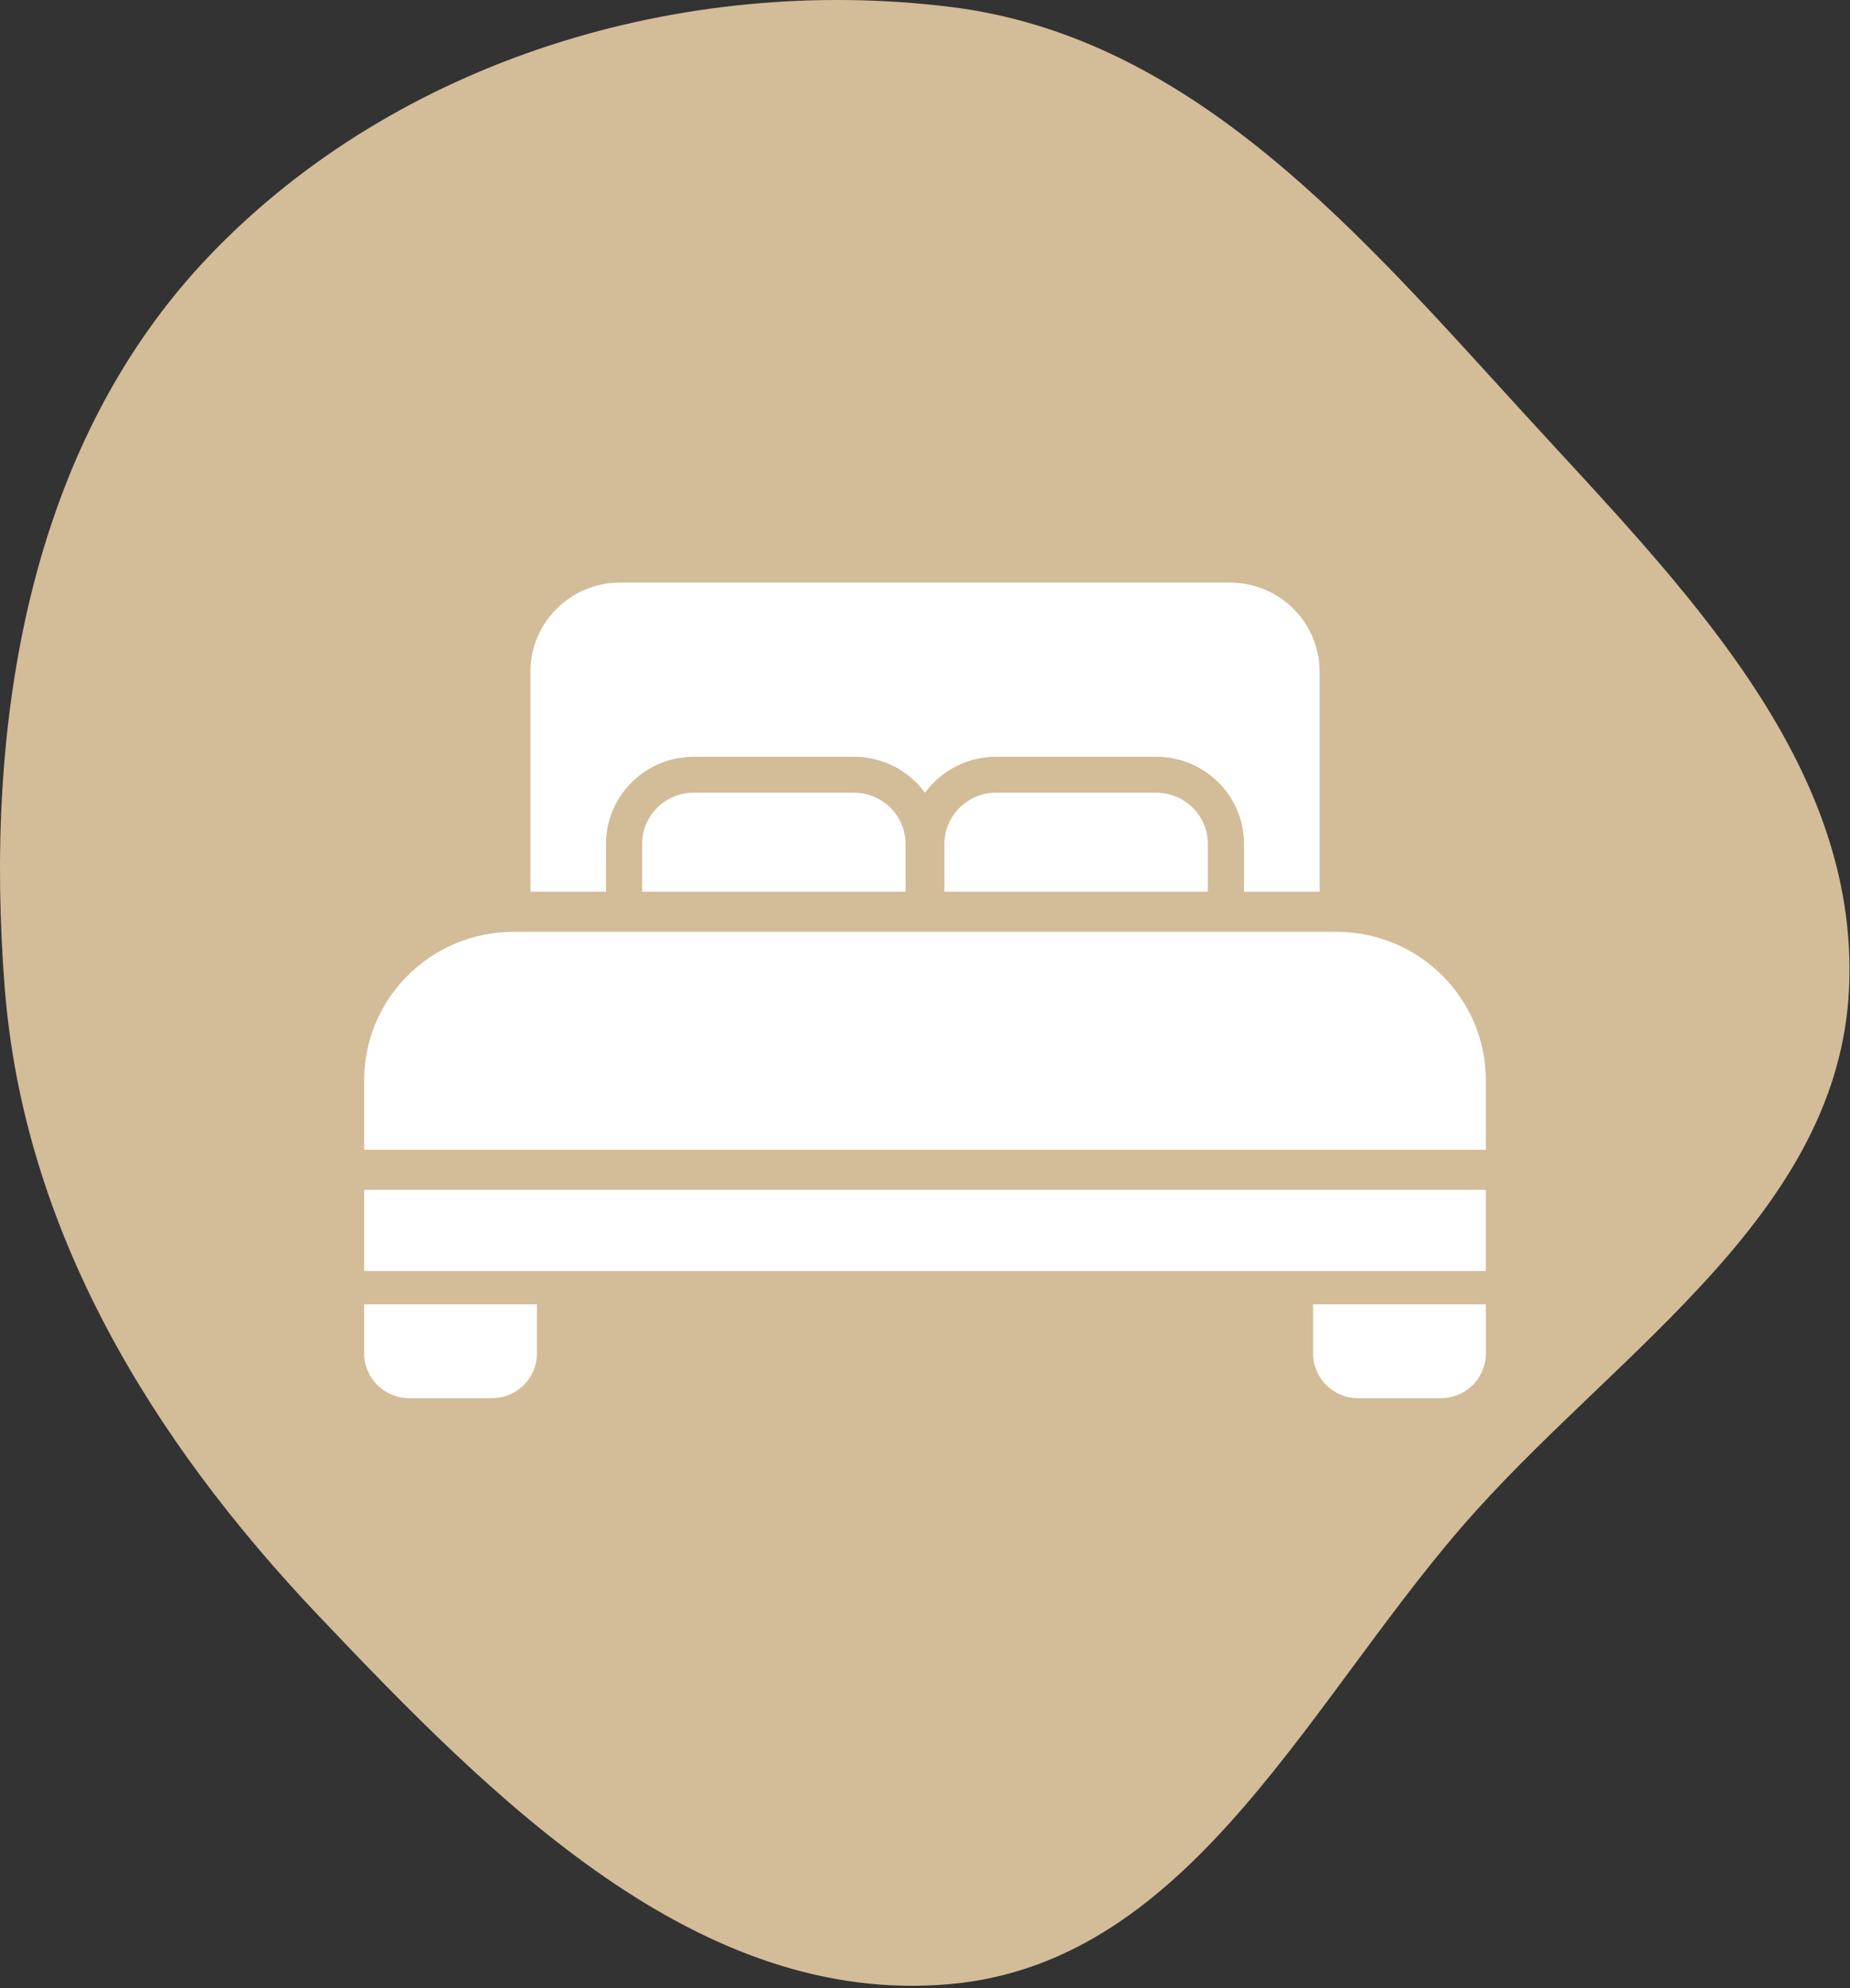 <svg width="254" height="273" viewBox="0 0 254 273" fill="none" xmlns="http://www.w3.org/2000/svg">
<rect x="0" y="0" width="254" height="273" fill="#333333" stroke="none"/>
<path fill-rule="evenodd" clip-rule="evenodd" d="M130.507 0.952C163.933 5.08 186.908 32.384 209.574 57.147C230.707 80.236 255.303 104.55 253.871 135.731C252.472 166.173 223.138 184.765 202.668 207.452C180.137 232.424 164.114 269.397 130.507 272.458C95.817 275.618 67.697 247.102 43.785 221.925C20.747 197.667 3.284 168.986 0.656 135.731C-2.202 99.547 3.748 61.063 29.005 34.848C54.667 8.212 93.685 -3.595 130.507 0.952Z" fill="#D3BC98"/>
<g clip-path="url(#clip0_1089_3357)">
<path d="M50 185.864C50 189.253 52.764 192.001 56.173 192.001H67.544C70.954 192.001 73.718 189.253 73.718 185.864V179.115H50V185.864Z" fill="white"/>
<path d="M180.283 185.864C180.283 189.253 183.047 192.001 186.457 192.001H197.828C201.237 192.001 204.001 189.253 204.001 185.864V179.115H180.284V185.864H180.283Z" fill="white"/>
<path d="M83.199 115.907C83.199 114.291 83.519 112.72 84.148 111.239C84.756 109.811 85.625 108.531 86.73 107.431C87.836 106.332 89.125 105.469 90.561 104.865C92.05 104.238 93.63 103.921 95.254 103.921H117.239C118.864 103.921 120.444 104.239 121.933 104.865C123.37 105.469 124.659 106.332 125.764 107.431C126.217 107.882 126.629 108.361 127.001 108.87C127.372 108.361 127.785 107.882 128.237 107.431C129.343 106.332 130.632 105.469 132.067 104.865C133.557 104.238 135.136 103.921 136.761 103.921H158.746C160.371 103.921 161.951 104.239 163.44 104.865C164.877 105.469 166.166 106.332 167.271 107.431C168.377 108.531 169.245 109.812 169.853 111.239C170.483 112.72 170.802 114.291 170.802 115.907V122.458H181.177V92.25C181.177 85.484 175.66 80 168.854 80H85.147C78.341 80 72.824 85.484 72.824 92.25V122.458H83.198L83.199 115.907Z" fill="white"/>
<path d="M95.254 108.853C91.335 108.853 88.158 112.011 88.158 115.906V122.457H124.332V115.906C124.332 112.011 121.156 108.853 117.237 108.853H95.252H95.254Z" fill="white"/>
<path d="M136.761 108.853C132.843 108.853 129.666 112.011 129.666 115.906V122.457H165.84V115.906C165.84 112.011 162.664 108.853 158.745 108.853H136.76H136.761Z" fill="white"/>
<path d="M183.501 127.965H70.499C59.178 127.965 50 137.089 50 148.344V157.887H204V148.344C204 137.089 194.822 127.965 183.501 127.965Z" fill="white"/>
<path d="M204 163.395H50V174.533H204V163.395Z" fill="white"/>
</g>
<defs>
<clipPath id="clip0_1089_3357">
<rect width="154" height="112" fill="white" transform="translate(50 80)"/>
</clipPath>
</defs>
</svg>
